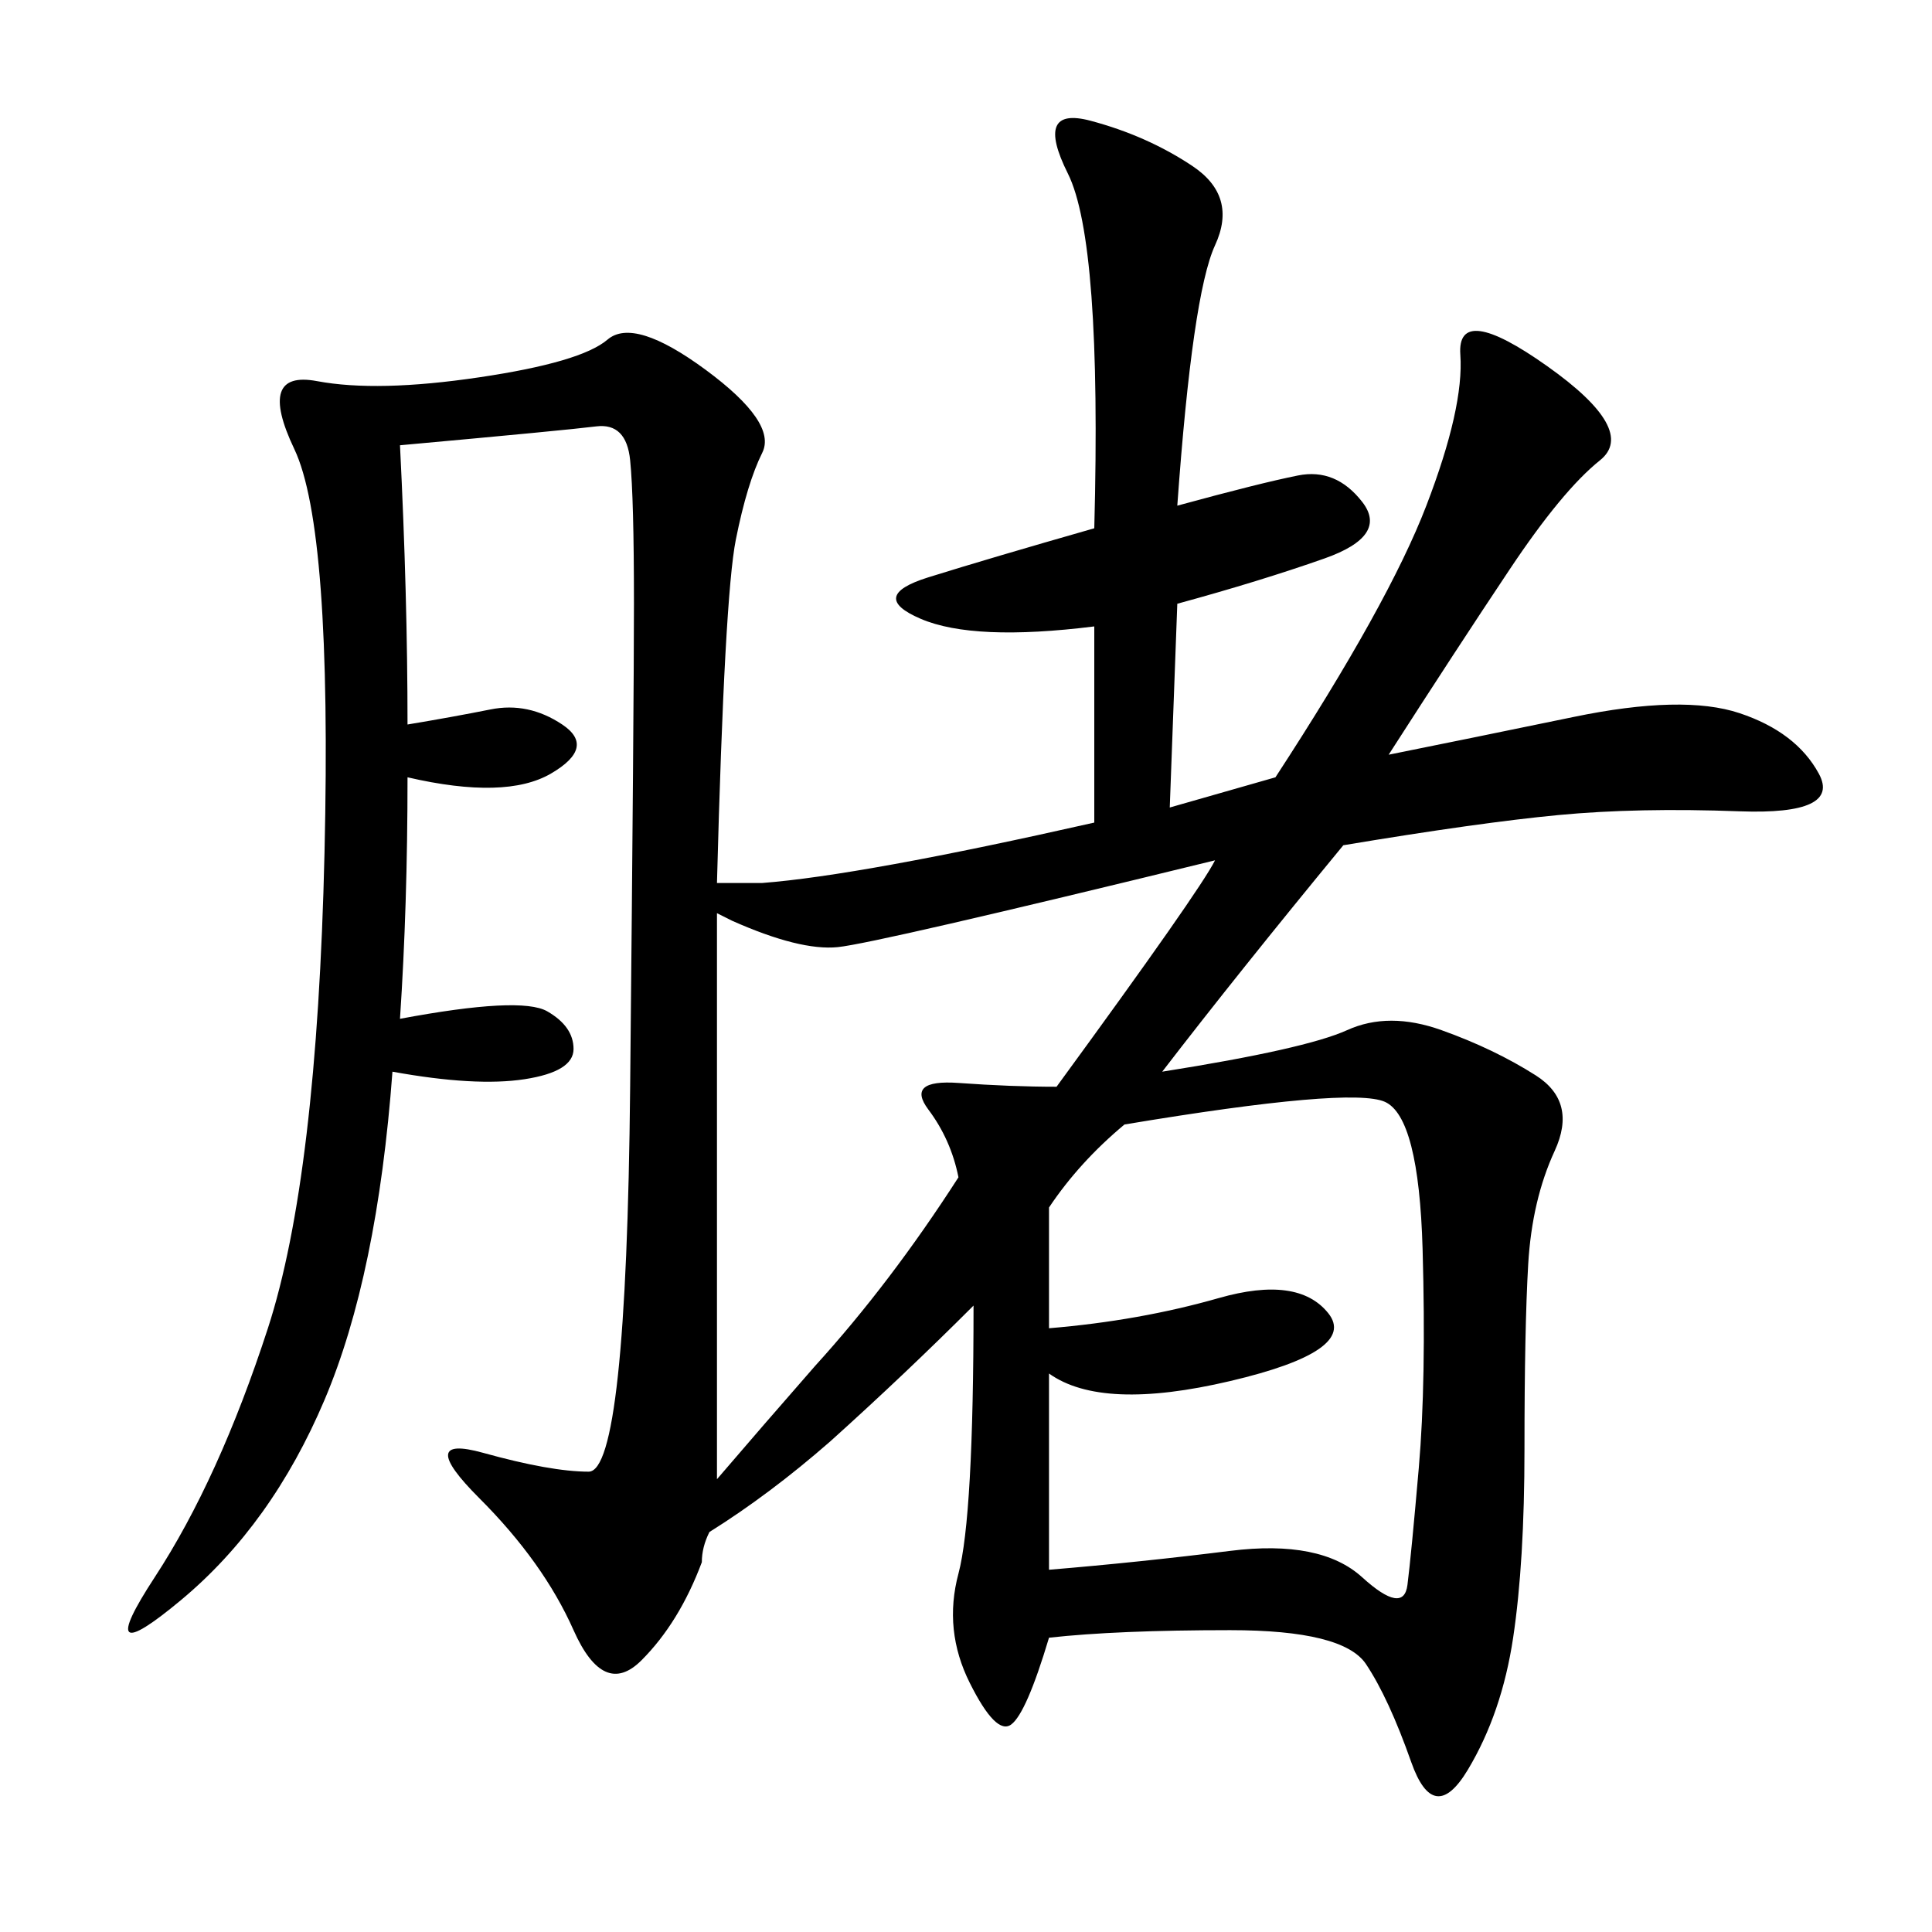 <svg xmlns="http://www.w3.org/2000/svg" xmlns:xlink="http://www.w3.org/1999/xlink" width="300" height="300"><path d="M208.59 131.25Q192.19 151.17 180.47 166.41L180.47 166.41Q202.73 162.89 209.18 159.96Q215.63 157.03 223.83 159.96Q232.03 162.89 238.48 166.99Q244.92 171.09 241.41 178.71Q237.89 186.33 237.30 196.29Q236.72 206.25 236.72 225L236.72 225Q236.72 242.58 234.96 254.30Q233.20 266.02 227.93 274.80Q222.66 283.59 219.14 273.63Q215.63 263.67 212.11 258.40Q208.59 253.13 191.02 253.13L191.02 253.13Q173.44 253.13 162.89 254.30L162.89 254.30Q159.38 266.02 157.03 267.77Q154.69 269.53 150.59 261.33Q146.48 253.13 148.83 244.34Q151.17 235.55 151.17 202.73L151.17 202.73Q140.63 213.28 128.91 223.83L128.91 223.83Q119.53 232.03 110.16 237.89L110.16 237.89Q108.98 240.23 108.98 242.58L108.98 242.58Q105.47 251.95 99.61 257.81Q93.75 263.67 89.06 253.13Q84.38 242.58 74.41 232.62Q64.45 222.66 75 225.59Q85.55 228.52 91.41 228.52L91.41 228.52Q97.27 228.52 97.85 168.75Q98.44 108.98 98.44 93.75L98.44 93.75Q98.44 77.34 97.85 71.48Q97.27 65.63 92.58 66.21Q87.89 66.80 62.11 69.14L62.11 69.14Q63.28 92.58 63.28 112.50L63.28 112.50Q70.31 111.33 76.17 110.16Q82.03 108.98 87.30 112.50Q92.58 116.02 85.55 120.12Q78.52 124.22 63.28 120.70L63.28 120.70Q63.28 140.63 62.11 158.20L62.11 158.20Q80.86 154.69 84.96 157.03Q89.06 159.38 89.06 162.89L89.06 162.89Q89.06 166.41 81.45 167.58Q73.83 168.75 60.94 166.41L60.94 166.41Q58.59 198.05 50.39 217.38Q42.19 236.72 28.13 248.44Q14.06 260.16 24.02 244.92Q33.98 229.69 41.60 206.25Q49.22 182.81 50.39 132.42Q51.56 82.03 45.70 69.73Q39.84 57.42 49.22 59.18Q58.59 60.94 74.41 58.59Q90.23 56.25 94.34 52.73Q98.44 49.22 109.57 57.42Q120.70 65.63 118.36 70.31Q116.02 75 114.26 83.79Q112.50 92.58 111.33 137.11L111.33 137.11Q113.67 137.11 118.36 137.11L118.36 137.11Q133.59 135.94 169.92 127.73L169.92 127.73L169.92 97.27Q151.17 99.61 142.97 96.09Q134.77 92.58 144.14 89.65Q153.52 86.72 169.92 82.03L169.92 82.03Q171.09 37.50 165.82 26.95Q160.55 16.41 169.34 18.75Q178.13 21.09 185.16 25.78Q192.19 30.47 188.67 38.09Q185.16 45.70 182.81 78.52L182.81 78.52Q195.70 75 201.56 73.83Q207.42 72.66 211.52 77.93Q215.63 83.20 205.66 86.72Q195.70 90.23 182.81 93.75L182.81 93.75L181.64 125.39L198.05 120.70Q215.63 93.75 221.48 78.52Q227.34 63.28 226.76 55.08Q226.17 46.88 240.23 56.84Q254.30 66.80 248.44 71.48Q242.58 76.17 234.38 88.48Q226.17 100.78 215.63 117.19L215.63 117.19Q227.34 114.84 244.34 111.33Q261.33 107.81 270.12 110.74Q278.91 113.67 282.42 120.12Q285.94 126.56 270.12 125.98Q254.30 125.39 241.99 126.56Q229.69 127.73 208.59 131.25L208.59 131.25ZM162.89 243.75Q176.95 242.58 191.02 240.82Q205.08 239.06 211.52 244.92Q217.97 250.78 218.55 246.09Q219.14 241.41 220.31 227.93Q221.48 214.45 220.90 193.95Q220.31 173.44 215.04 171.09Q209.77 168.75 174.61 174.61L174.61 174.61Q167.58 180.47 162.89 187.50L162.89 187.50L162.89 206.25Q176.95 205.08 189.26 201.56Q201.56 198.05 206.25 203.91Q210.94 209.77 191.02 214.45Q171.09 219.14 162.89 213.28L162.89 213.28L162.89 243.75ZM111.33 141.80Q111.33 191.02 111.33 212.11L111.33 212.11Q111.33 222.66 111.33 229.69L111.33 229.69Q118.36 221.48 126.56 212.11L126.56 212.11Q138.28 199.22 148.83 182.81L148.83 182.81Q147.66 176.95 144.14 172.27Q140.63 167.58 148.83 168.16Q157.03 168.75 164.06 168.75L164.06 168.75Q186.33 138.28 188.67 133.59L188.67 133.59Q135.94 146.48 130.08 147.07Q124.22 147.66 113.67 142.97L113.67 142.97L111.33 141.80Z"/></svg>